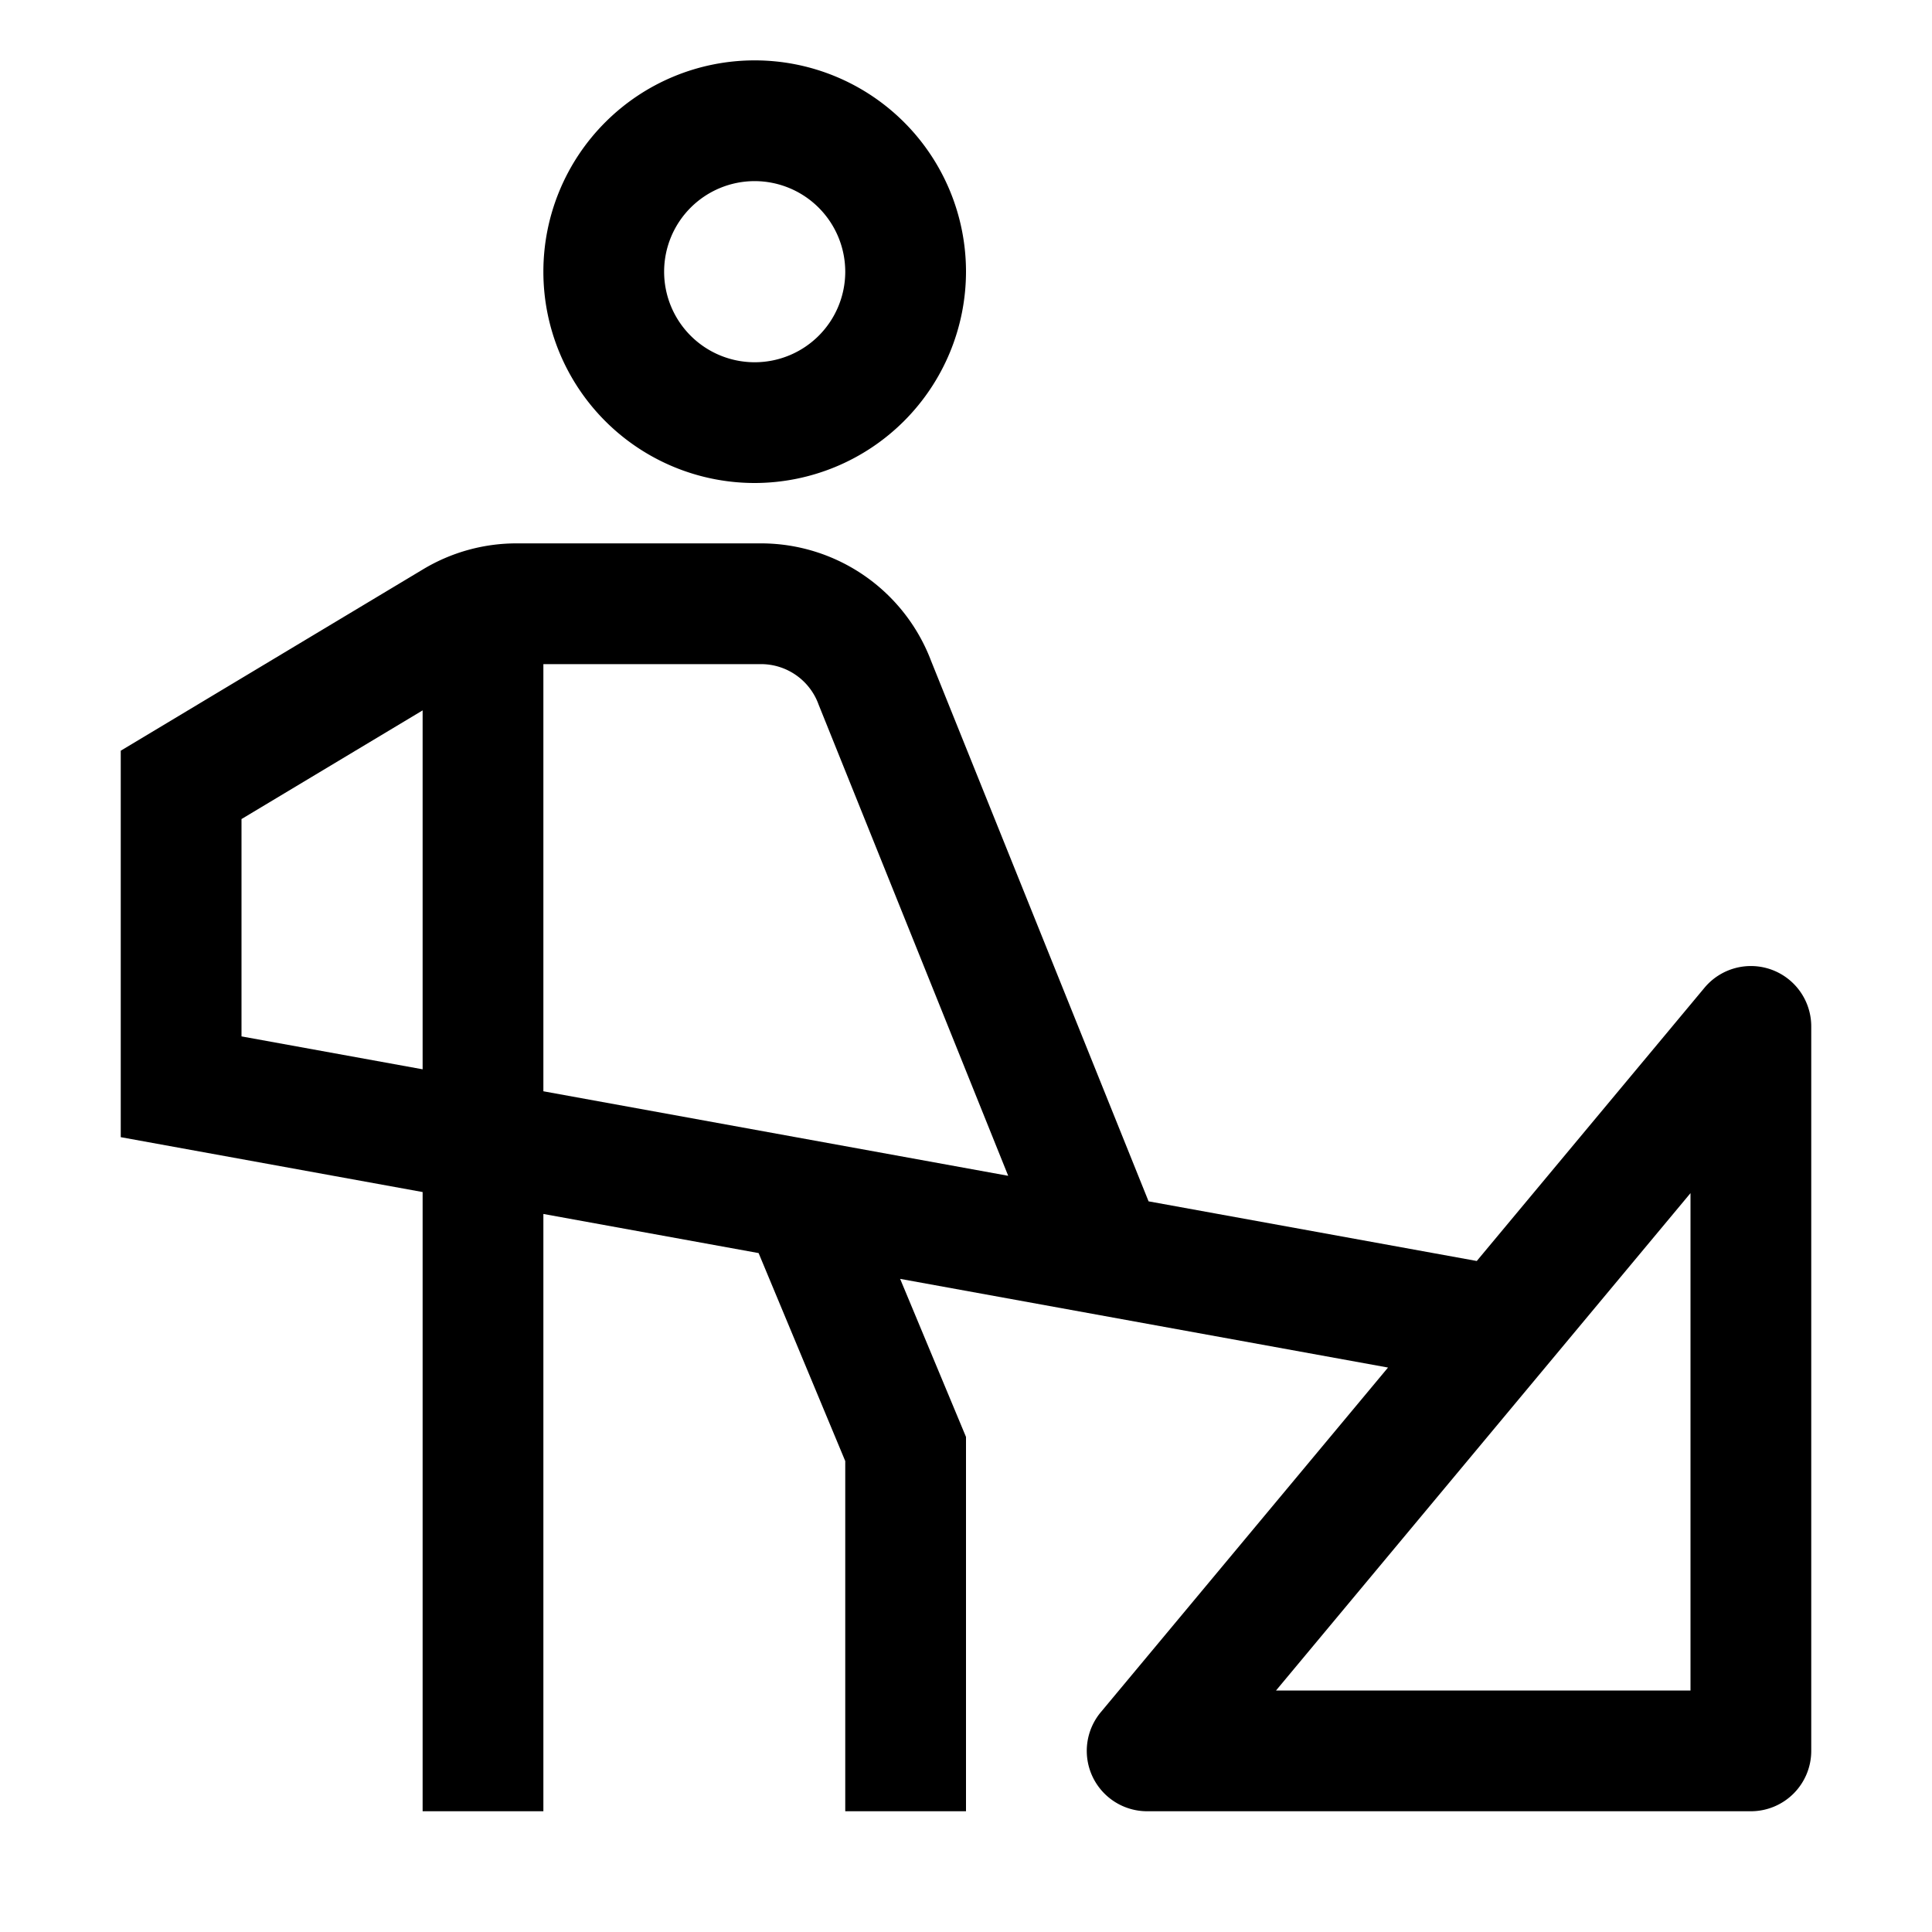<svg xmlns="http://www.w3.org/2000/svg" viewBox="0 0 32 32"><path d="M29.34 16.06a1.001 1.001 0 00-1.108.3L24.46 20.886l-5.436-.988-3.602-8.951A3.014 3.014 0 0012.614 9h-4.06A3.002 3.002 0 007.01 9.428L2 12.434v6.401l5 .909V30H9V20.107l3.565.648L14 24.2V30h2V23.8l-1.091-2.618L22.99 22.651 18.232 28.36A1 1 0 0019 30H29a1 1 0 001-1V17A1 1 0 0029.34 16.06zM4 17.166V13.566l3-1.8v5.945zm5 .909V11h3.614a1.014 1.014 0 01.945.671l3.14 7.804zM28 28H21.135L28 19.762zM12.5 8A3.5 3.5 0 1116 4.5 3.504 3.504 0 0112.5 8zm0-5A1.5 1.5 0 1014 4.5 1.502 1.502 0 0012.5 3z"/></svg>